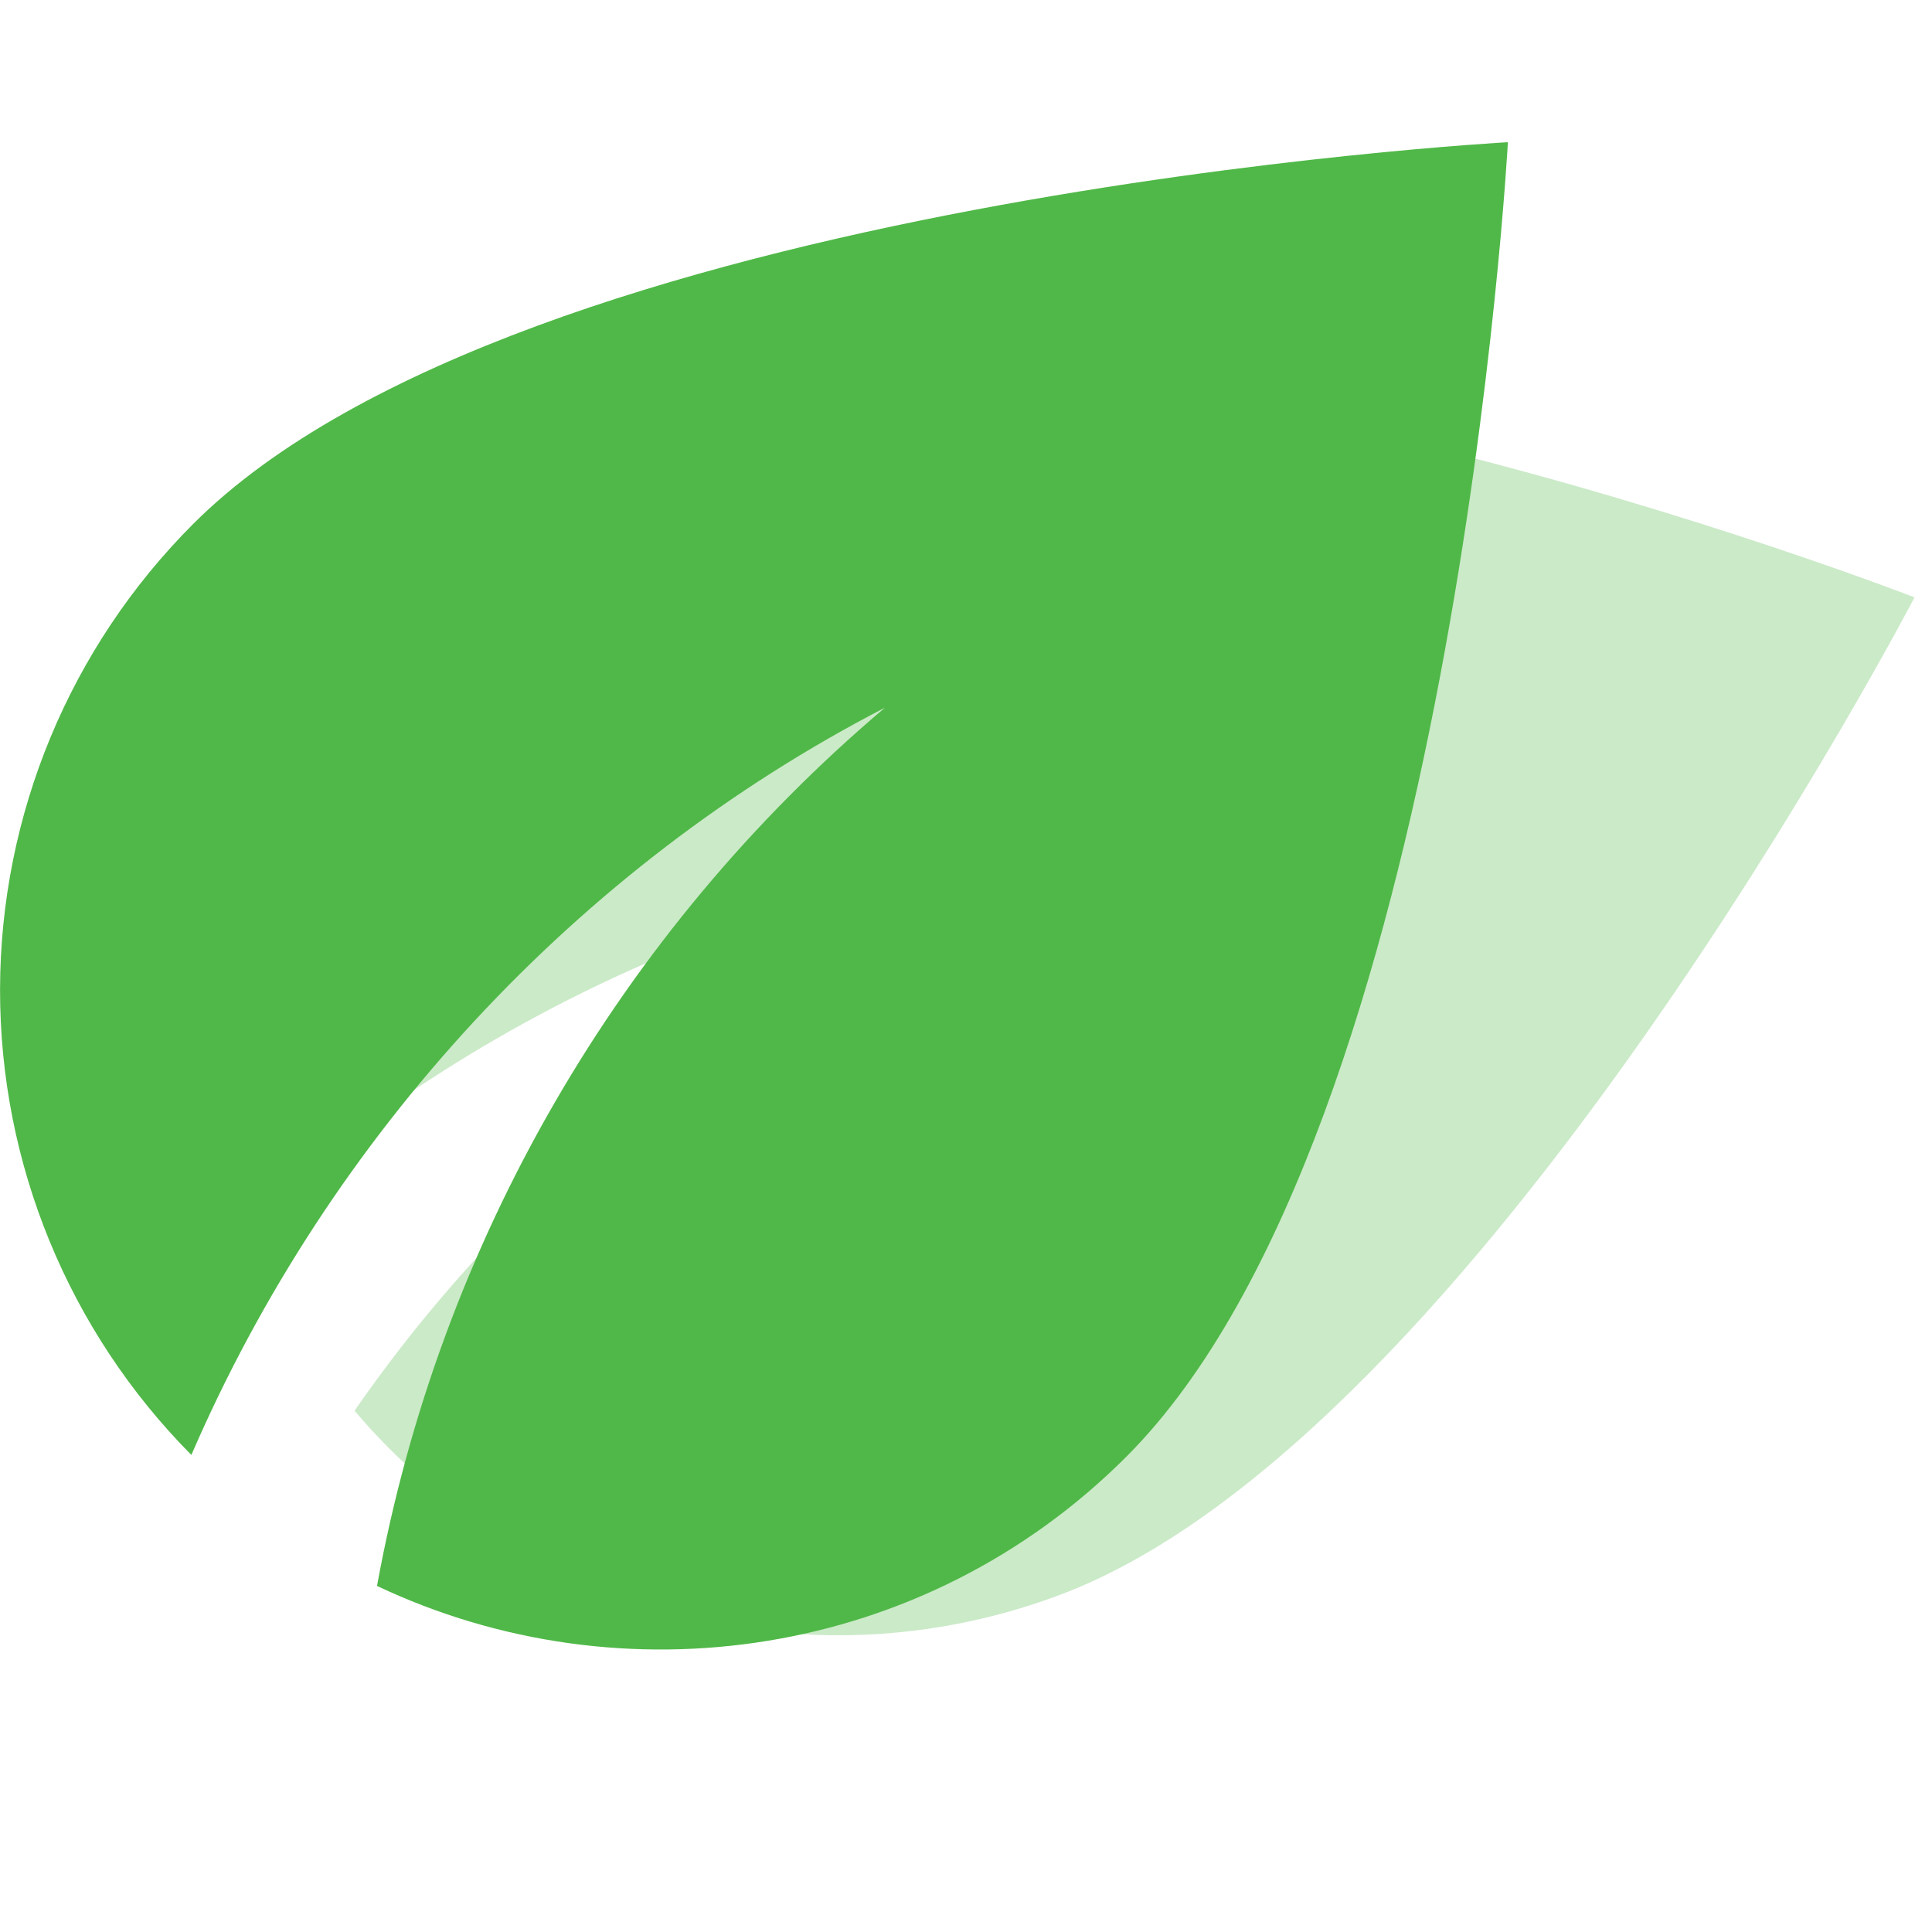 <?xml version="1.0" encoding="UTF-8"?>
<svg xmlns="http://www.w3.org/2000/svg" width="76" height="76" viewBox="0 0 76 76" fill="none">
  <path opacity="0.3" d="M24.182 16.128C18.019 18.447 13.025 23.112 10.293 29.104C7.561 35.096 7.315 41.926 9.607 48.099C19.362 39.246 32.018 33.895 45.092 33.224C32.443 36.814 21.433 44.686 13.946 55.494C20.561 63.297 31.586 66.539 41.707 62.733C58.089 56.573 75.312 23.499 75.312 23.499C75.312 23.499 40.564 9.968 24.182 16.128Z" fill="#50B848"></path>
  <path d="M7.602 20.608C2.749 25.462 0.016 32.041 0.002 38.906C-0.012 45.77 2.694 52.36 7.528 57.234C12.977 44.63 22.69 34.102 34.813 27.837C24.349 36.69 17.286 48.903 14.831 62.387C24.47 66.947 36.333 65.279 44.303 57.308C57.204 44.408 59.317 5.594 59.317 5.594C59.317 5.594 20.503 7.707 7.602 20.608Z" fill="#50B848"></path>
</svg>
